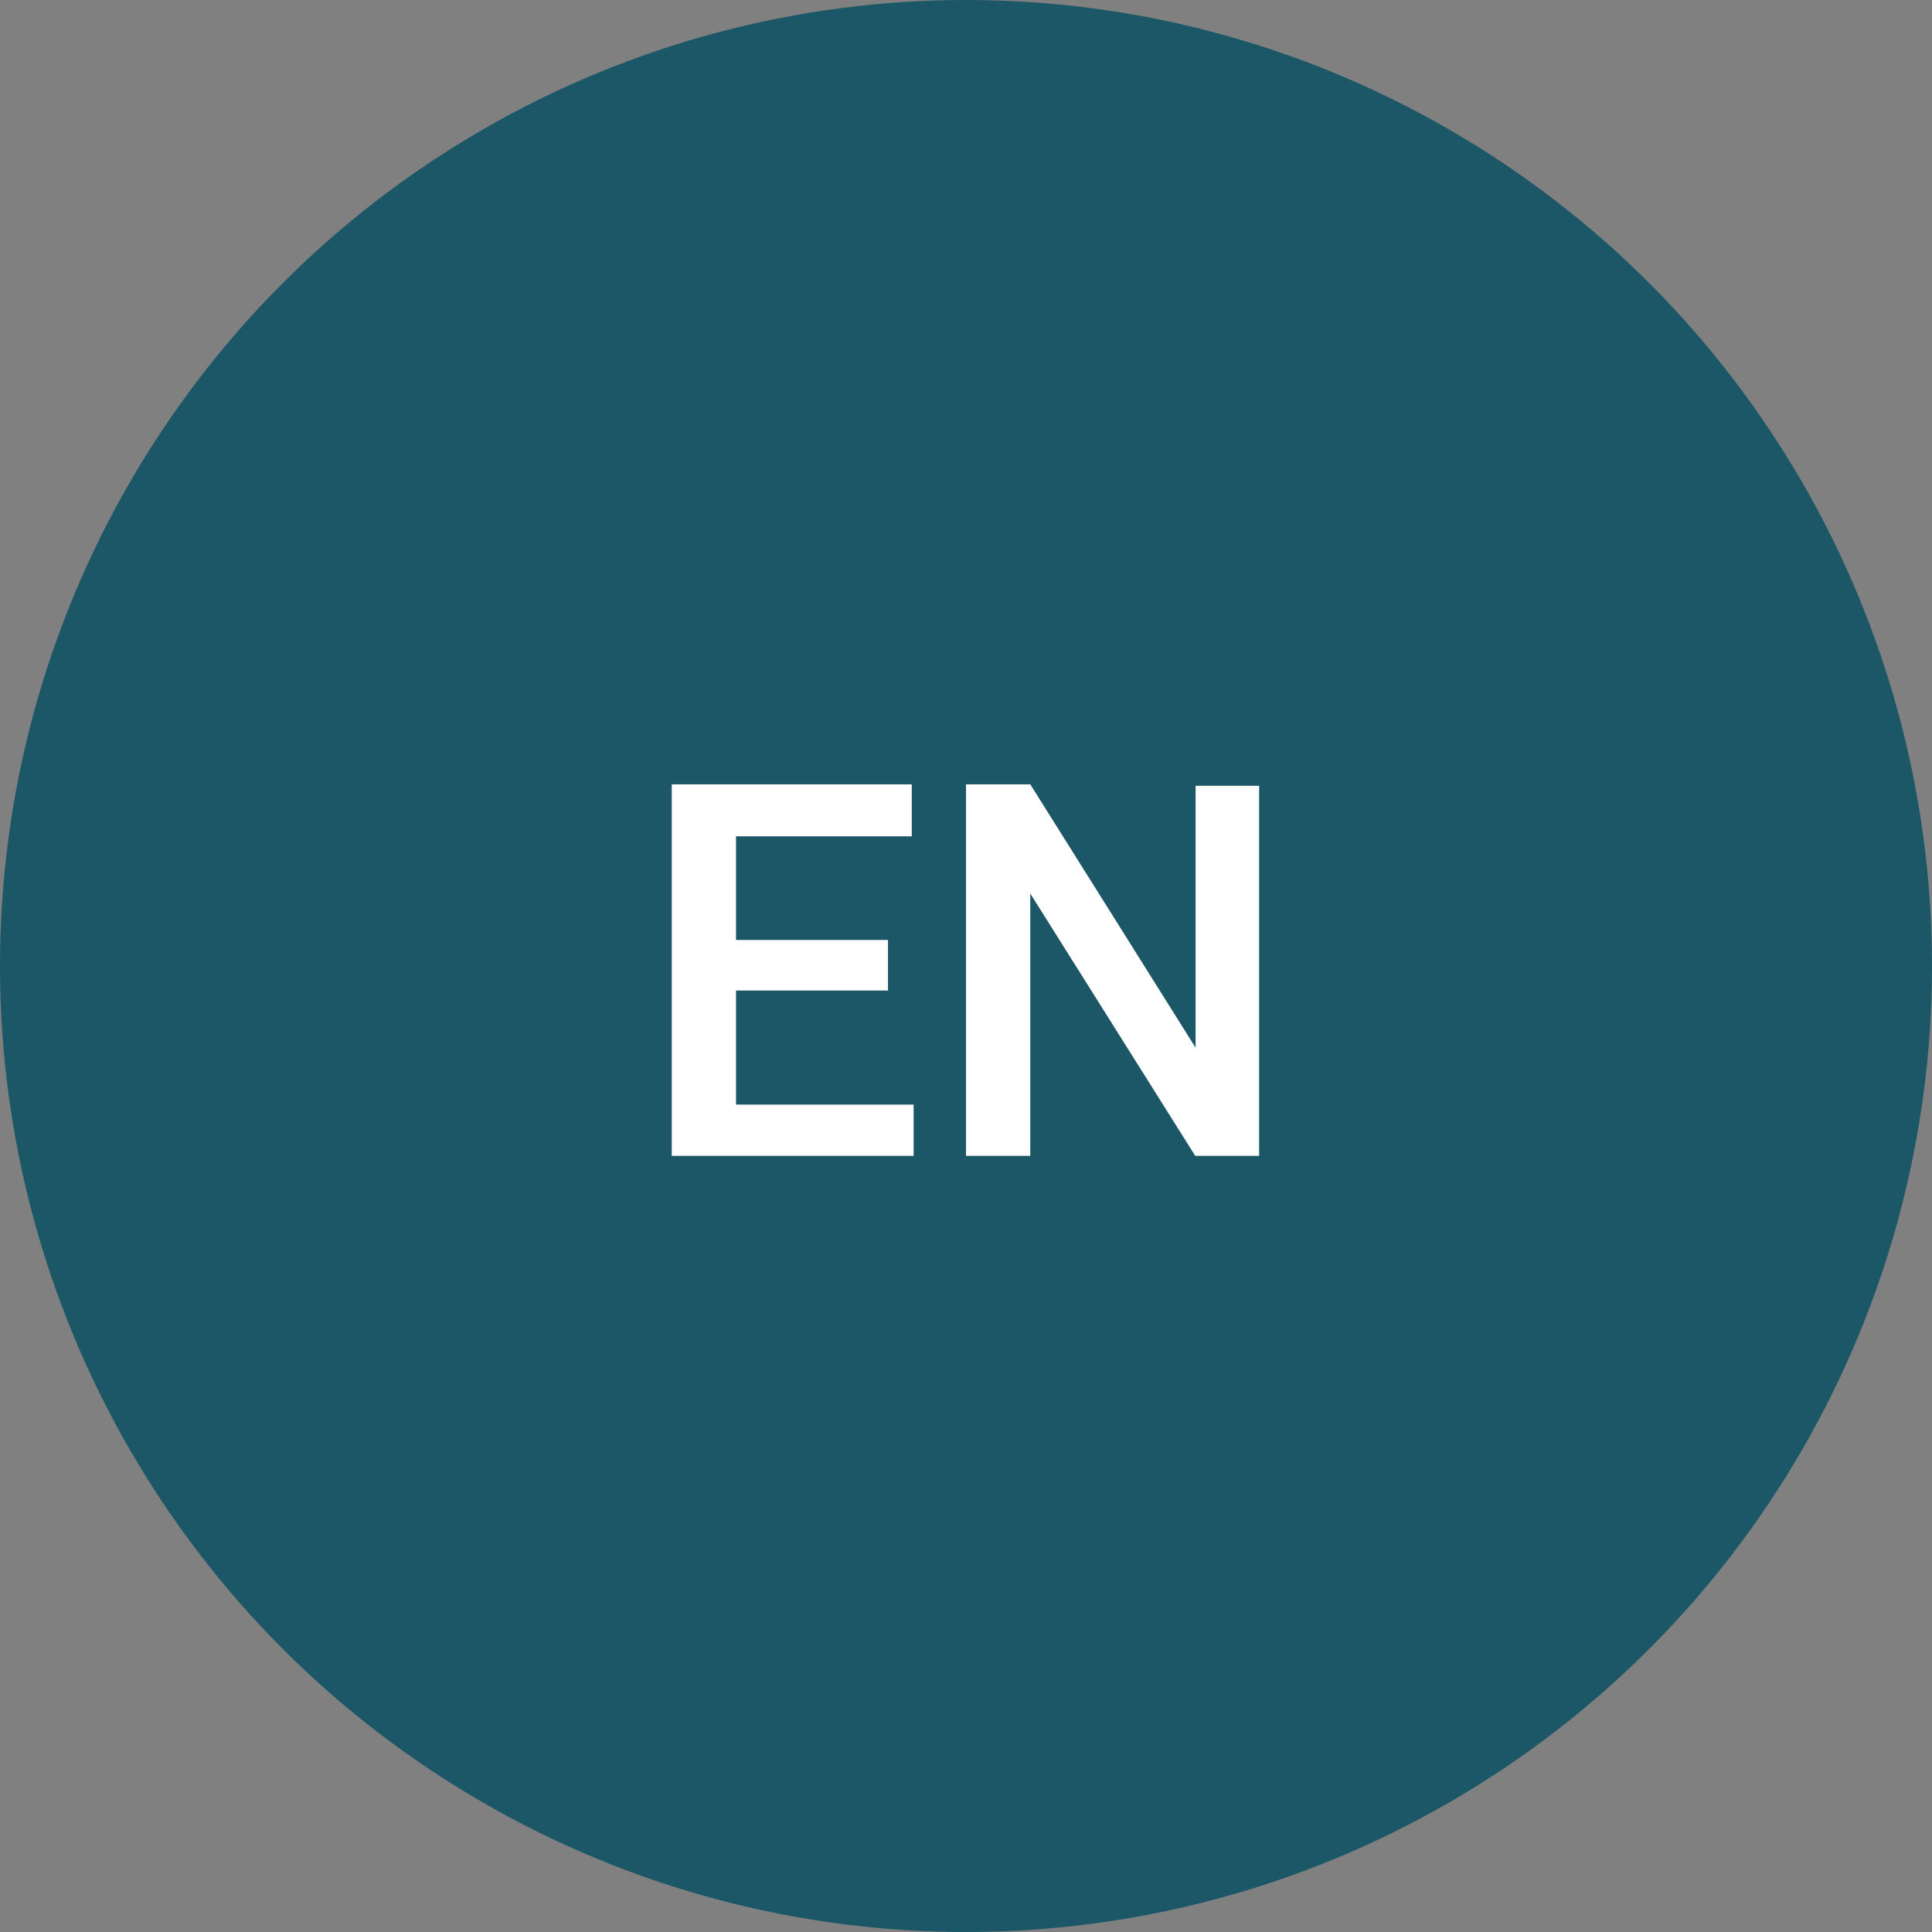 <svg xmlns="http://www.w3.org/2000/svg" viewBox="0 0 52 52"><rect x="0" y="0" width="52" height="52" fill="#808080" stroke="none"/><defs><style>.cls-1{fill:#1b5766;}.cls-2{fill:#fff;}</style></defs><g id="Calque_2" data-name="Calque 2"><g id="photos_et_textes" data-name="photos et textes"><circle class="cls-1" cx="26" cy="26" r="26"/><path class="cls-2" d="M23.9,26.66H19.81v3.07h4.78v1.38H18.08v-10h6.46v1.4H19.81V25.3H23.9Z"/><path class="cls-2" d="M33.89,31.11H32.17l-4.44-7.06v7.06H26v-10h1.73l4.45,7.09V21.15h1.71Z"/></g></g></svg>